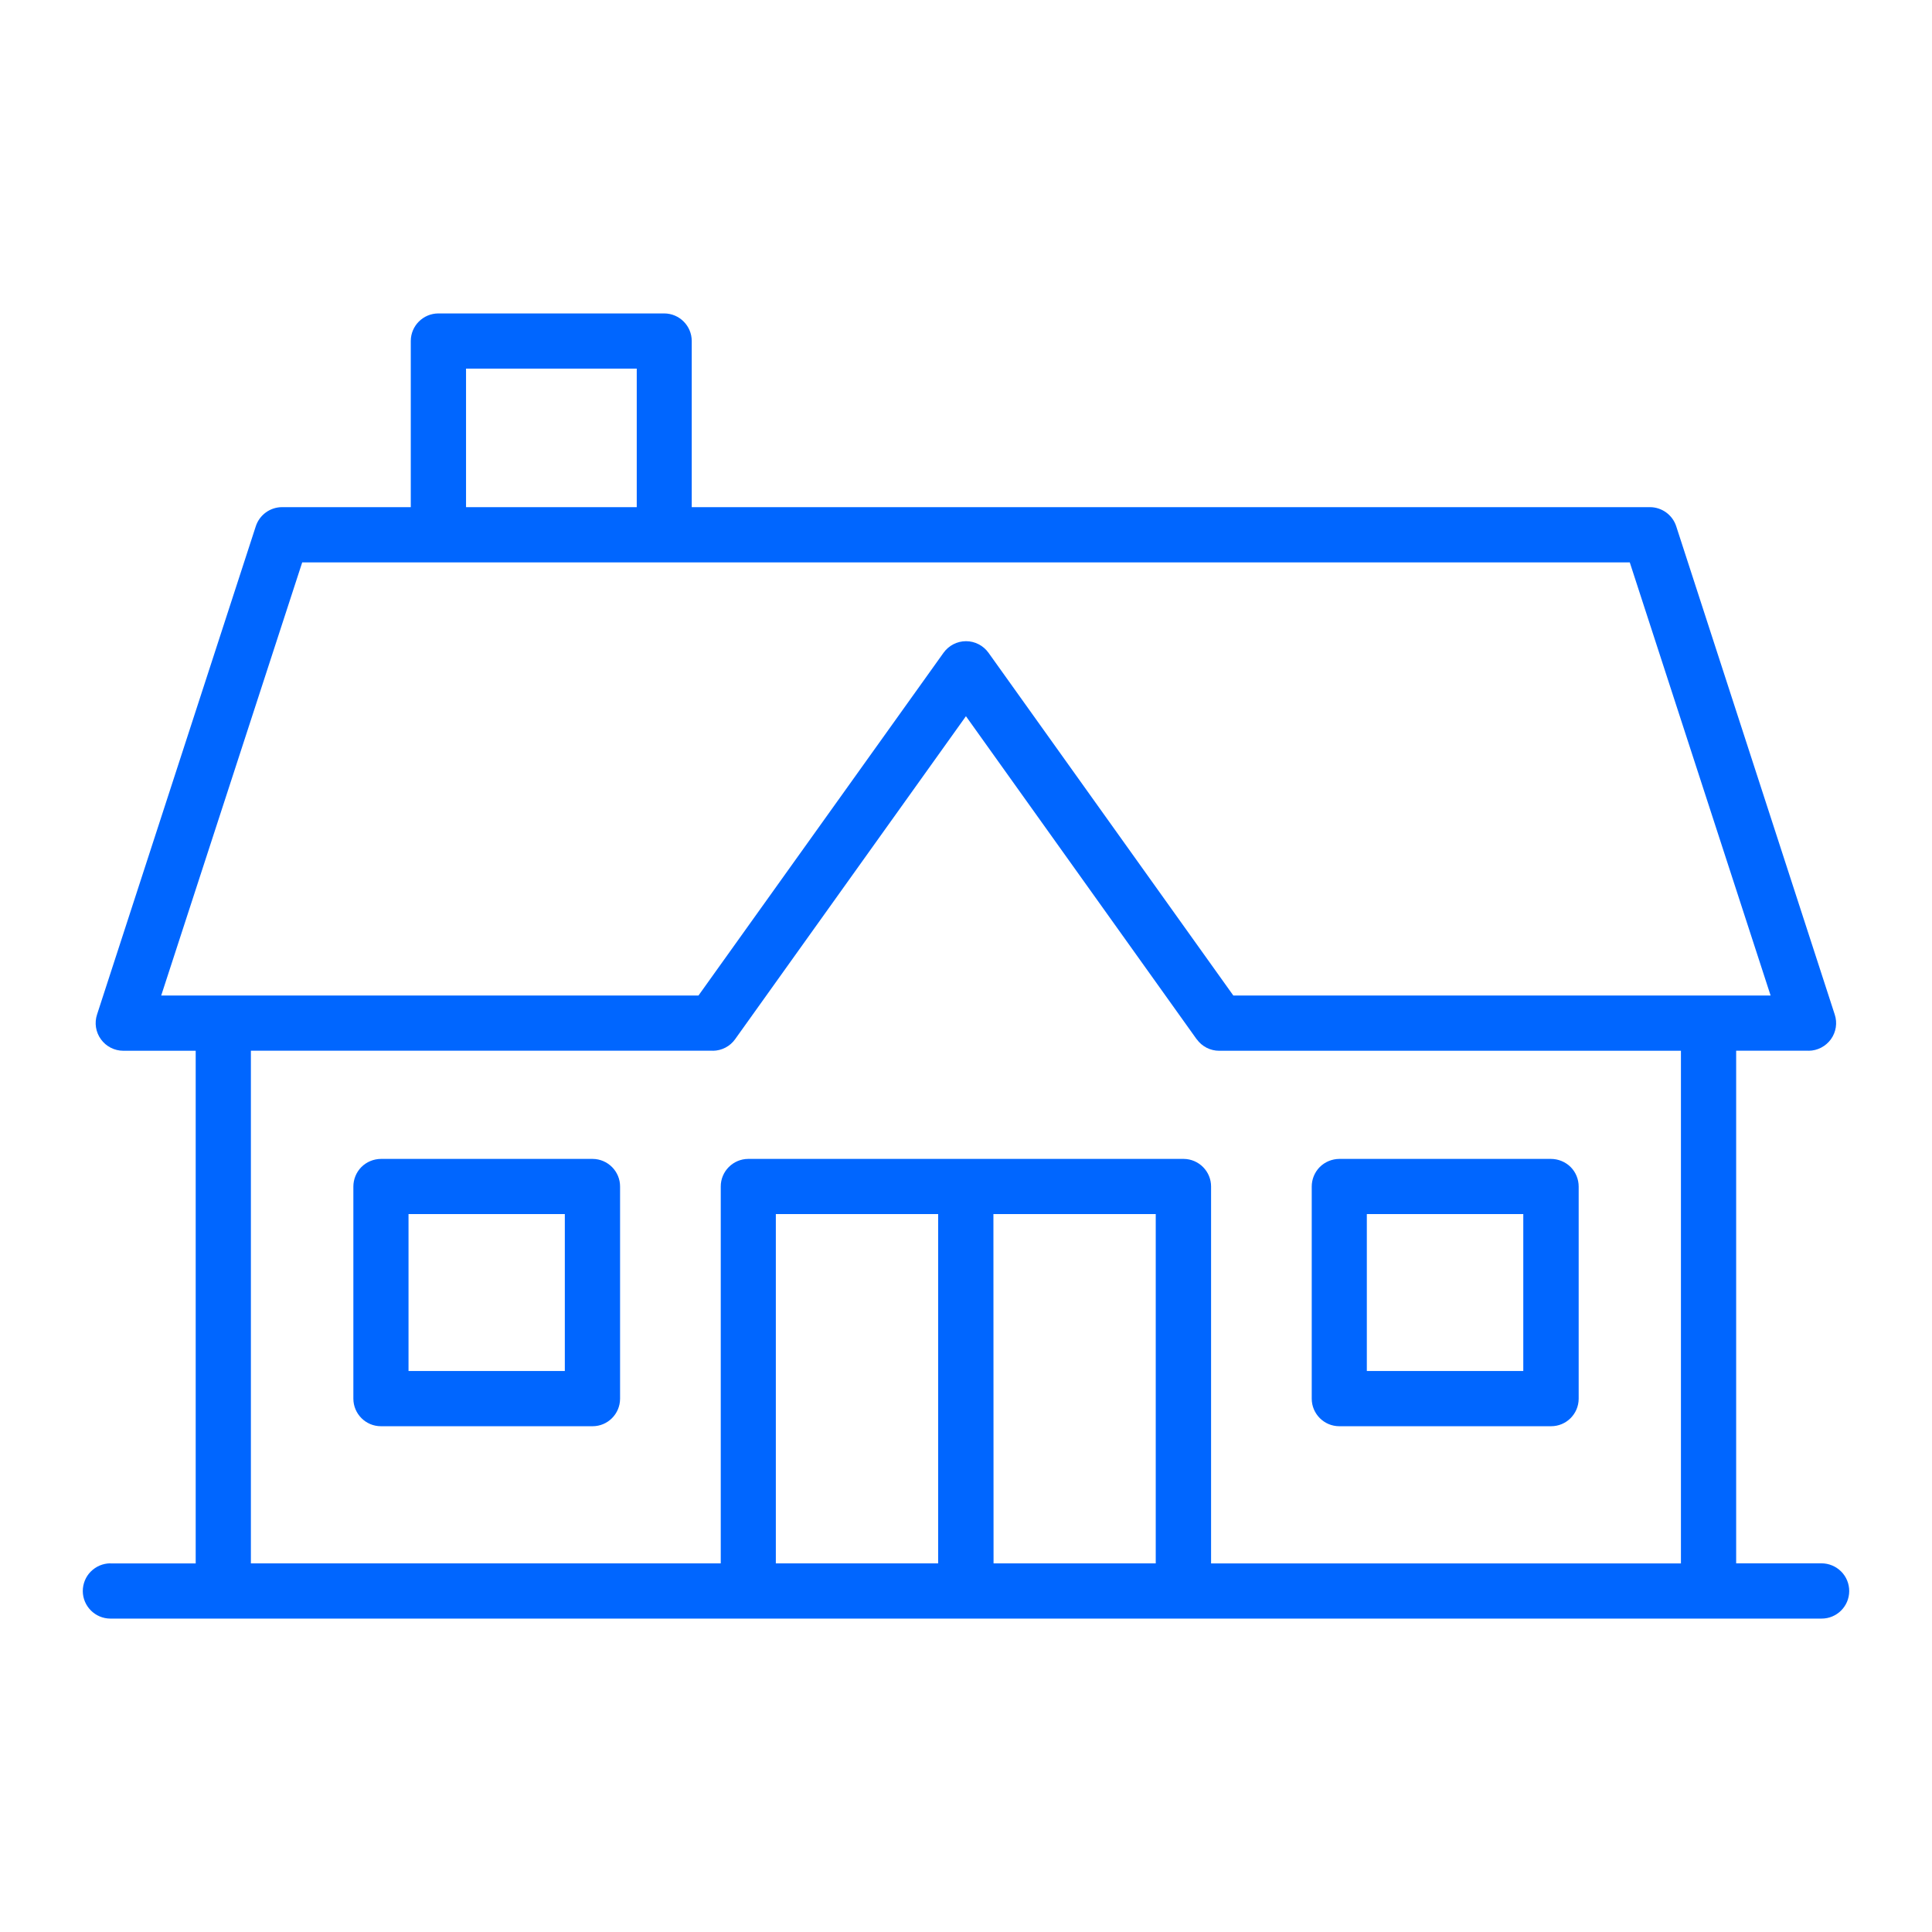 <?xml version="1.0" encoding="UTF-8"?> <svg xmlns="http://www.w3.org/2000/svg" viewBox="0 0 100 100" fill-rule="evenodd"><path d="m22.688 16.223c-0.785 0.004-1.422 0.637-1.426 1.422v8.605h-6.664 0.004c-0.621 0-1.172 0.402-1.363 0.992l-8.215 25.266c-0.145 0.438-0.07 0.914 0.199 1.285 0.27 0.375 0.703 0.594 1.16 0.594h3.746v26.535h-4.418l-0.004-0.004c-0.379 0.004-0.738 0.156-1.008 0.426-0.266 0.266-0.414 0.633-0.414 1.012 0.004 0.781 0.641 1.418 1.422 1.422h88.574c0.789 0.004 1.43-0.633 1.434-1.422 0-0.383-0.148-0.746-0.418-1.016-0.27-0.27-0.637-0.422-1.016-0.422h-4.418v-26.535h3.754v0.004c0.457-0.004 0.883-0.227 1.152-0.598 0.266-0.371 0.34-0.848 0.195-1.281l-8.203-25.266c-0.191-0.59-0.742-0.992-1.363-0.992h-49.594v-8.605c-0.004-0.781-0.637-1.418-1.422-1.422zm1.434 2.856h8.836v7.172h-8.836zm-8.48 10.031h68.715l7.289 22.418h-27.809l-12.676-17.746c-0.27-0.371-0.699-0.594-1.16-0.594s-0.891 0.223-1.16 0.594l-12.688 17.746h-27.809zm34.355 7.961 11.938 16.715h0.004c0.27 0.379 0.703 0.602 1.168 0.602h23.898v26.535h-24.32v-19.504c0.004-0.785-0.633-1.43-1.422-1.434h-22.535c-0.789 0.004-1.426 0.648-1.422 1.434v19.5h-24.32v-26.535h23.91v0.004c0.461-0.004 0.891-0.227 1.156-0.602zm-30.285 22.914h0.004c-0.379 0.004-0.742 0.152-1.012 0.422-0.266 0.27-0.414 0.633-0.414 1.012v10.98c0.004 0.785 0.641 1.422 1.426 1.422h10.957c0.785 0 1.418-0.637 1.422-1.422v-10.98c0.004-0.785-0.633-1.43-1.422-1.434zm49.605 0h0.004c-0.379 0.004-0.742 0.152-1.012 0.422-0.266 0.27-0.414 0.633-0.414 1.012v10.98c0.004 0.785 0.641 1.422 1.426 1.422h10.957c0.789 0.004 1.43-0.633 1.434-1.422v-10.98c0-0.379-0.148-0.746-0.418-1.016-0.27-0.266-0.637-0.418-1.016-0.418zm-48.172 2.856h8.09v8.121h-8.09zm19.012 0h8.402v18.078h-8.402zm11.262 0h8.402v18.078h-8.395zm19.328 0h8.098v8.121h-8.098z" fill="#0066ff"></path></svg> 